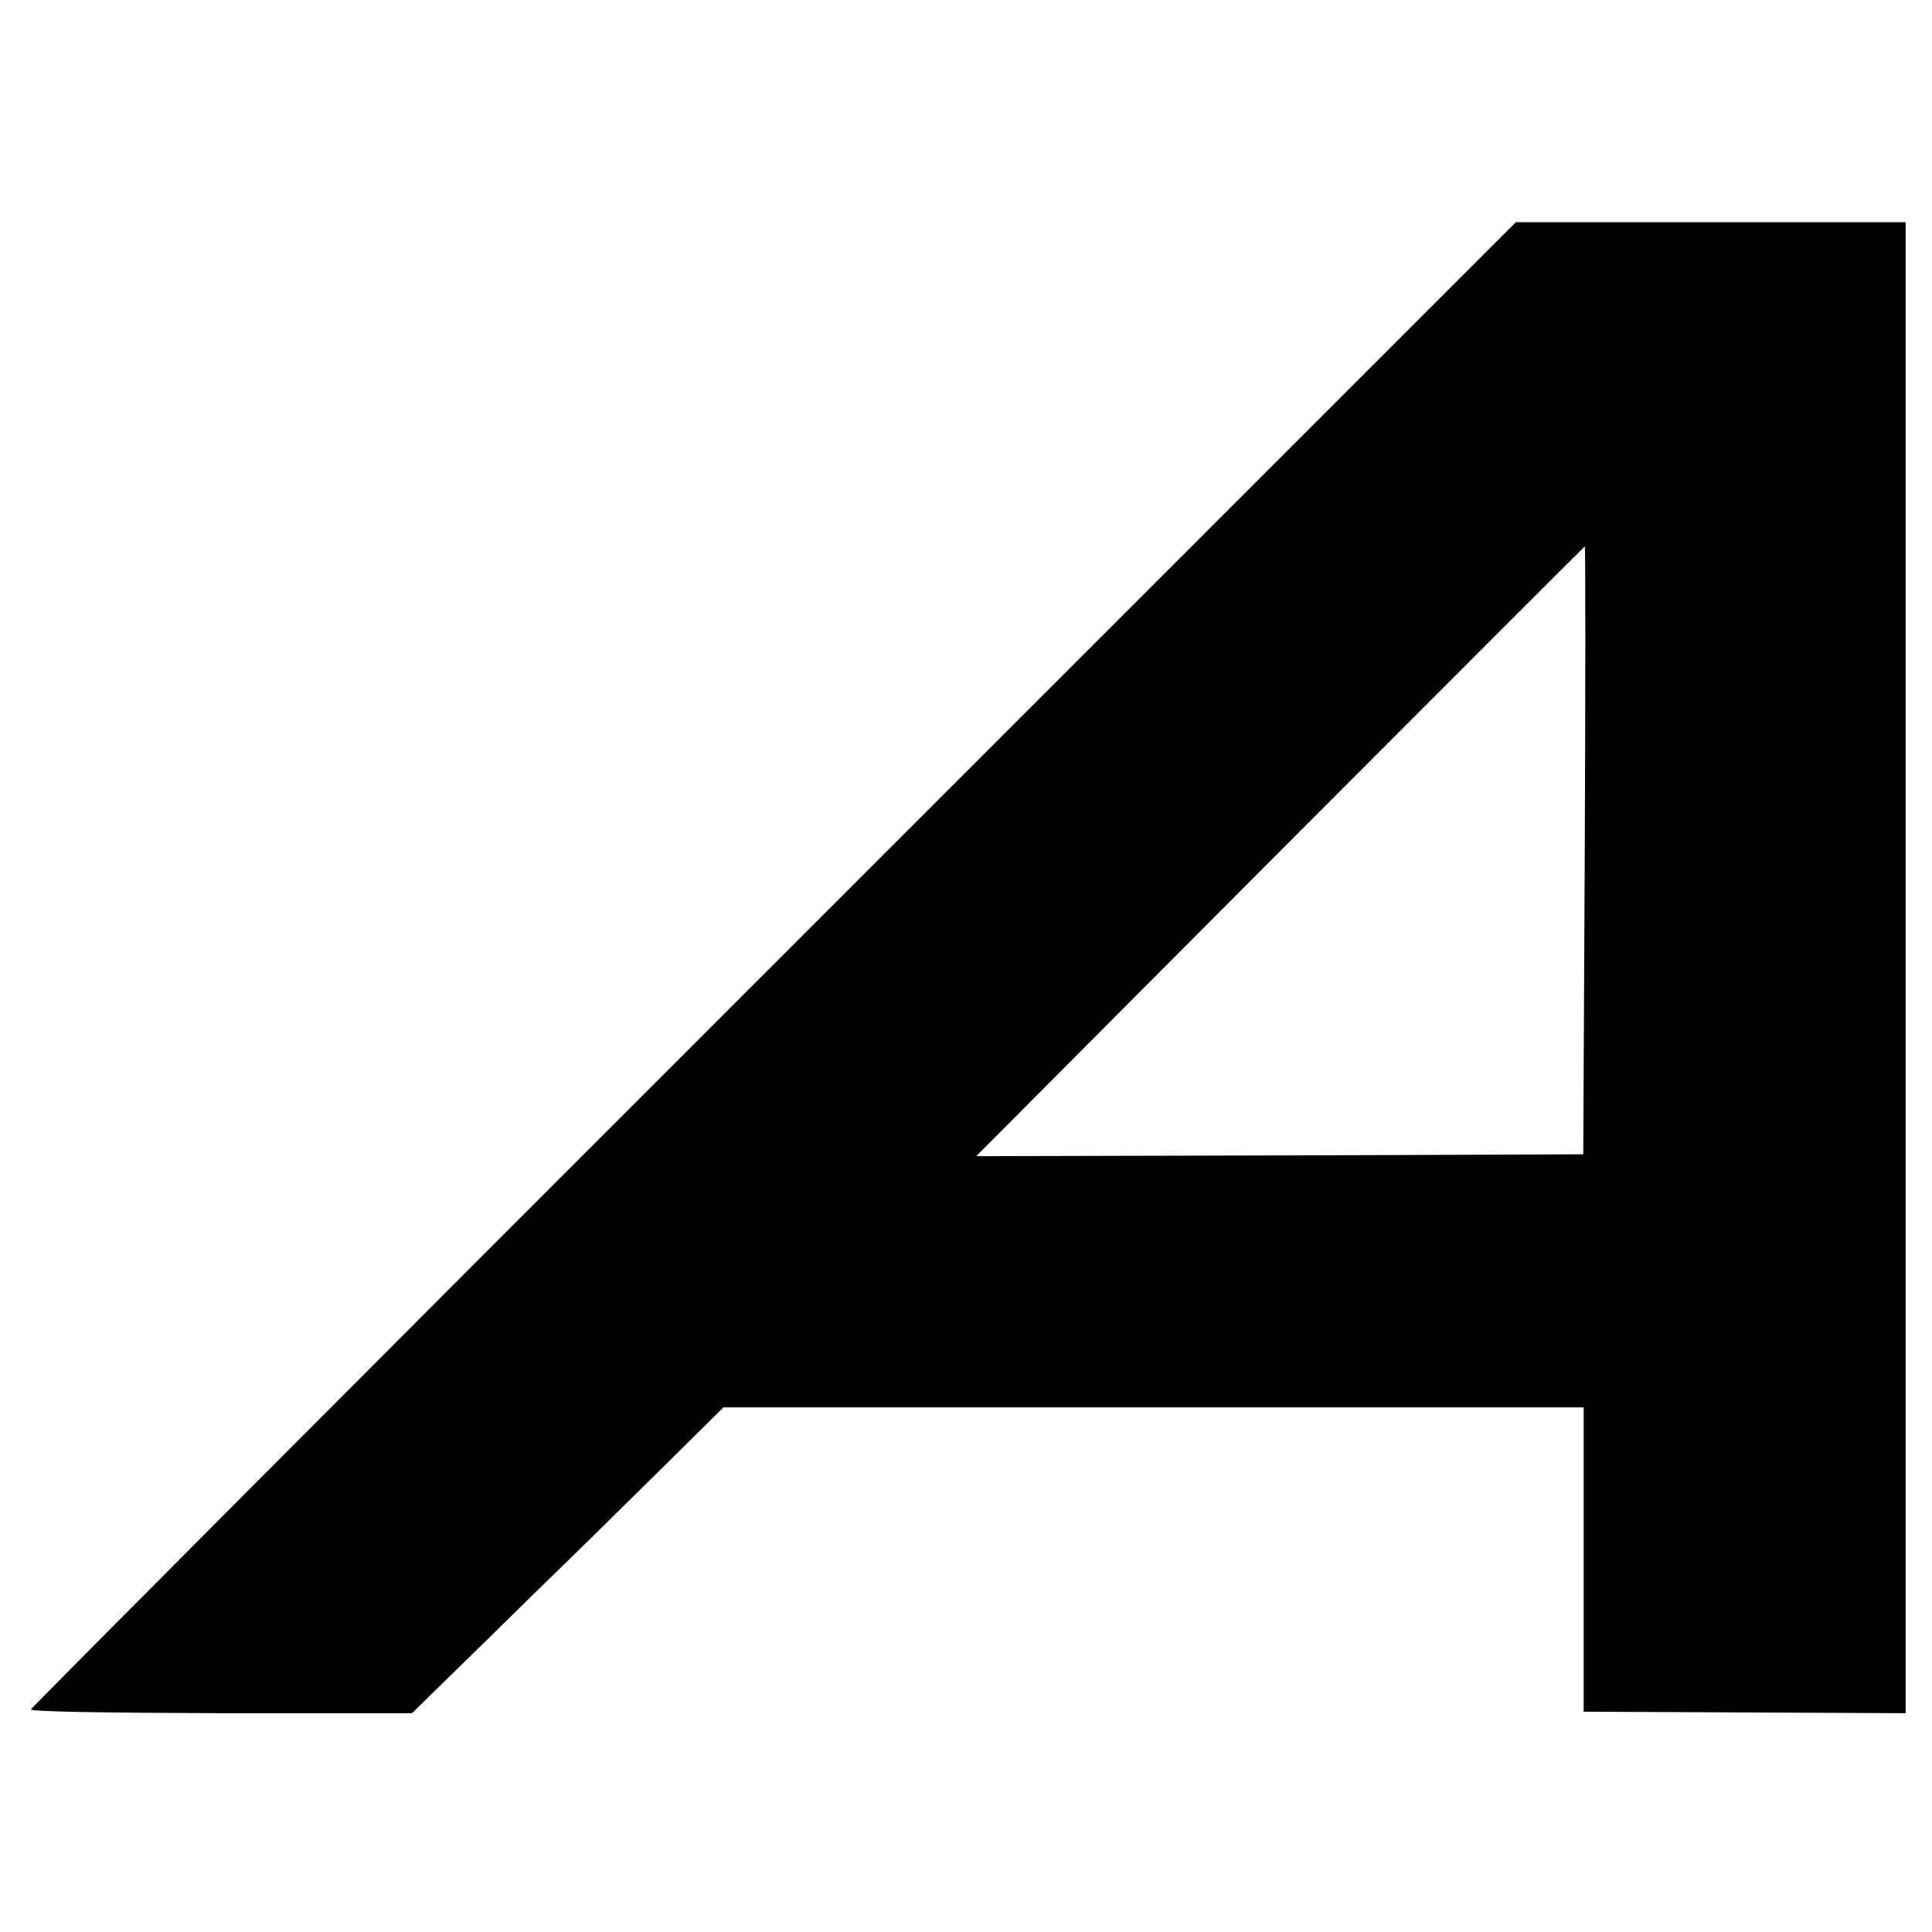 <?xml version="1.0" standalone="no"?>
<!DOCTYPE svg PUBLIC "-//W3C//DTD SVG 20010904//EN"
 "http://www.w3.org/TR/2001/REC-SVG-20010904/DTD/svg10.dtd">
<svg version="1.0" xmlns="http://www.w3.org/2000/svg"
 width="513pt" height="513pt" viewBox="0 0 513 513"
 preserveAspectRatio="xMidYMid meet">
<g transform="translate(0,513) scale(0.1,-0.1)"
fill="#000000" stroke="none">
<path d="M2055 2570 c-1084 -1083 -1971 -1974 -1973 -1979 -2 -6 201 -9 504
-10 l508 0 96 94 c52 51 163 159 245 240 83 80 226 221 318 312 l168 166 1142
0 1142 0 0 -404 0 -404 428 -2 427 -2 0 1979 0 1980 -518 0 -517 0 -1970
-1970z m2153 303 l-4 -808 -806 -3 -806 -2 806 809 c444 445 808 809 810 810
2 0 2 -362 0 -806z"/>
</g>
</svg>
